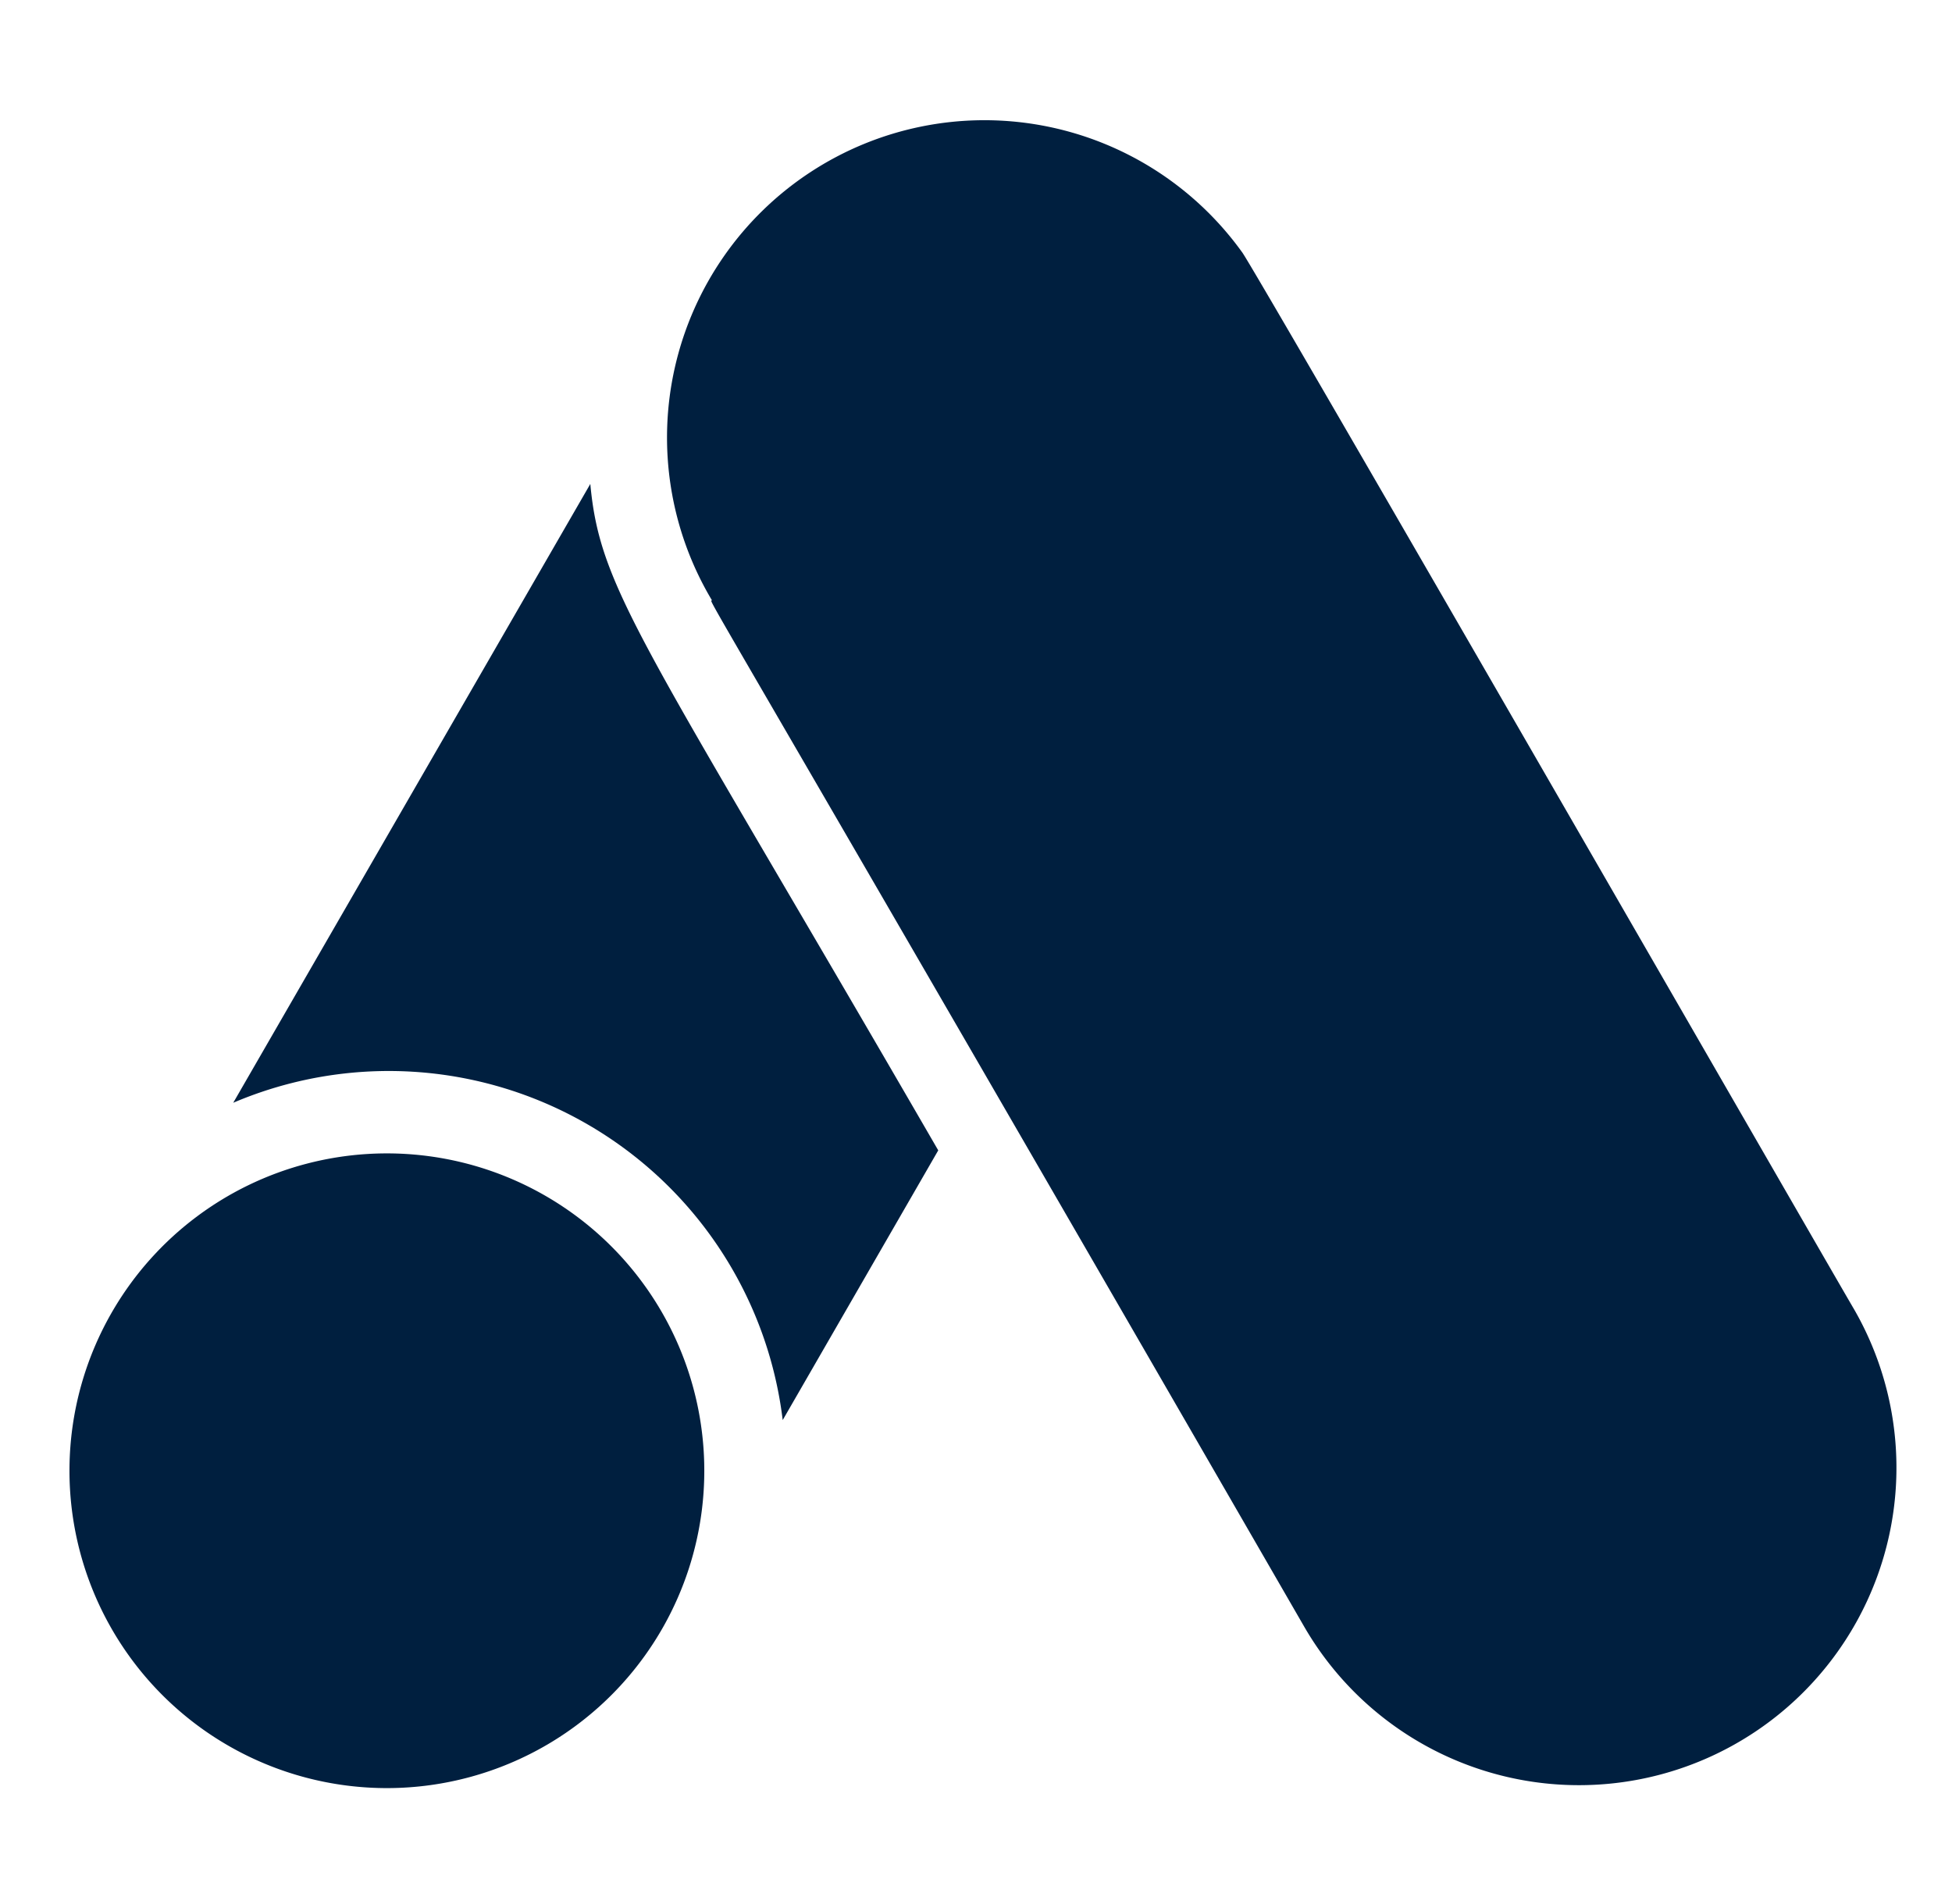 <svg xmlns="http://www.w3.org/2000/svg" width="41" height="40" fill="none"><path d="M2.39 27.5a6.667 6.667 0 1011.55 6.661A6.667 6.667 0 002.39 27.5z" fill="#001F3F"/><path d="M12.399 10.167l-7.5 13a8.334 8.334 0 0111.541 6.666l3.267-5.666c-6.2-10.717-7.1-11.742-7.308-14zM38.94 27.5c-.425-.717-12.608-21.892-12.85-22.2a6.667 6.667 0 00-11.133 7.317c-.083 0-.417-.717 12.433 21.55a6.666 6.666 0 0011.065.726 6.668 6.668 0 00.485-7.393z" fill="#001F3F"/></svg>
